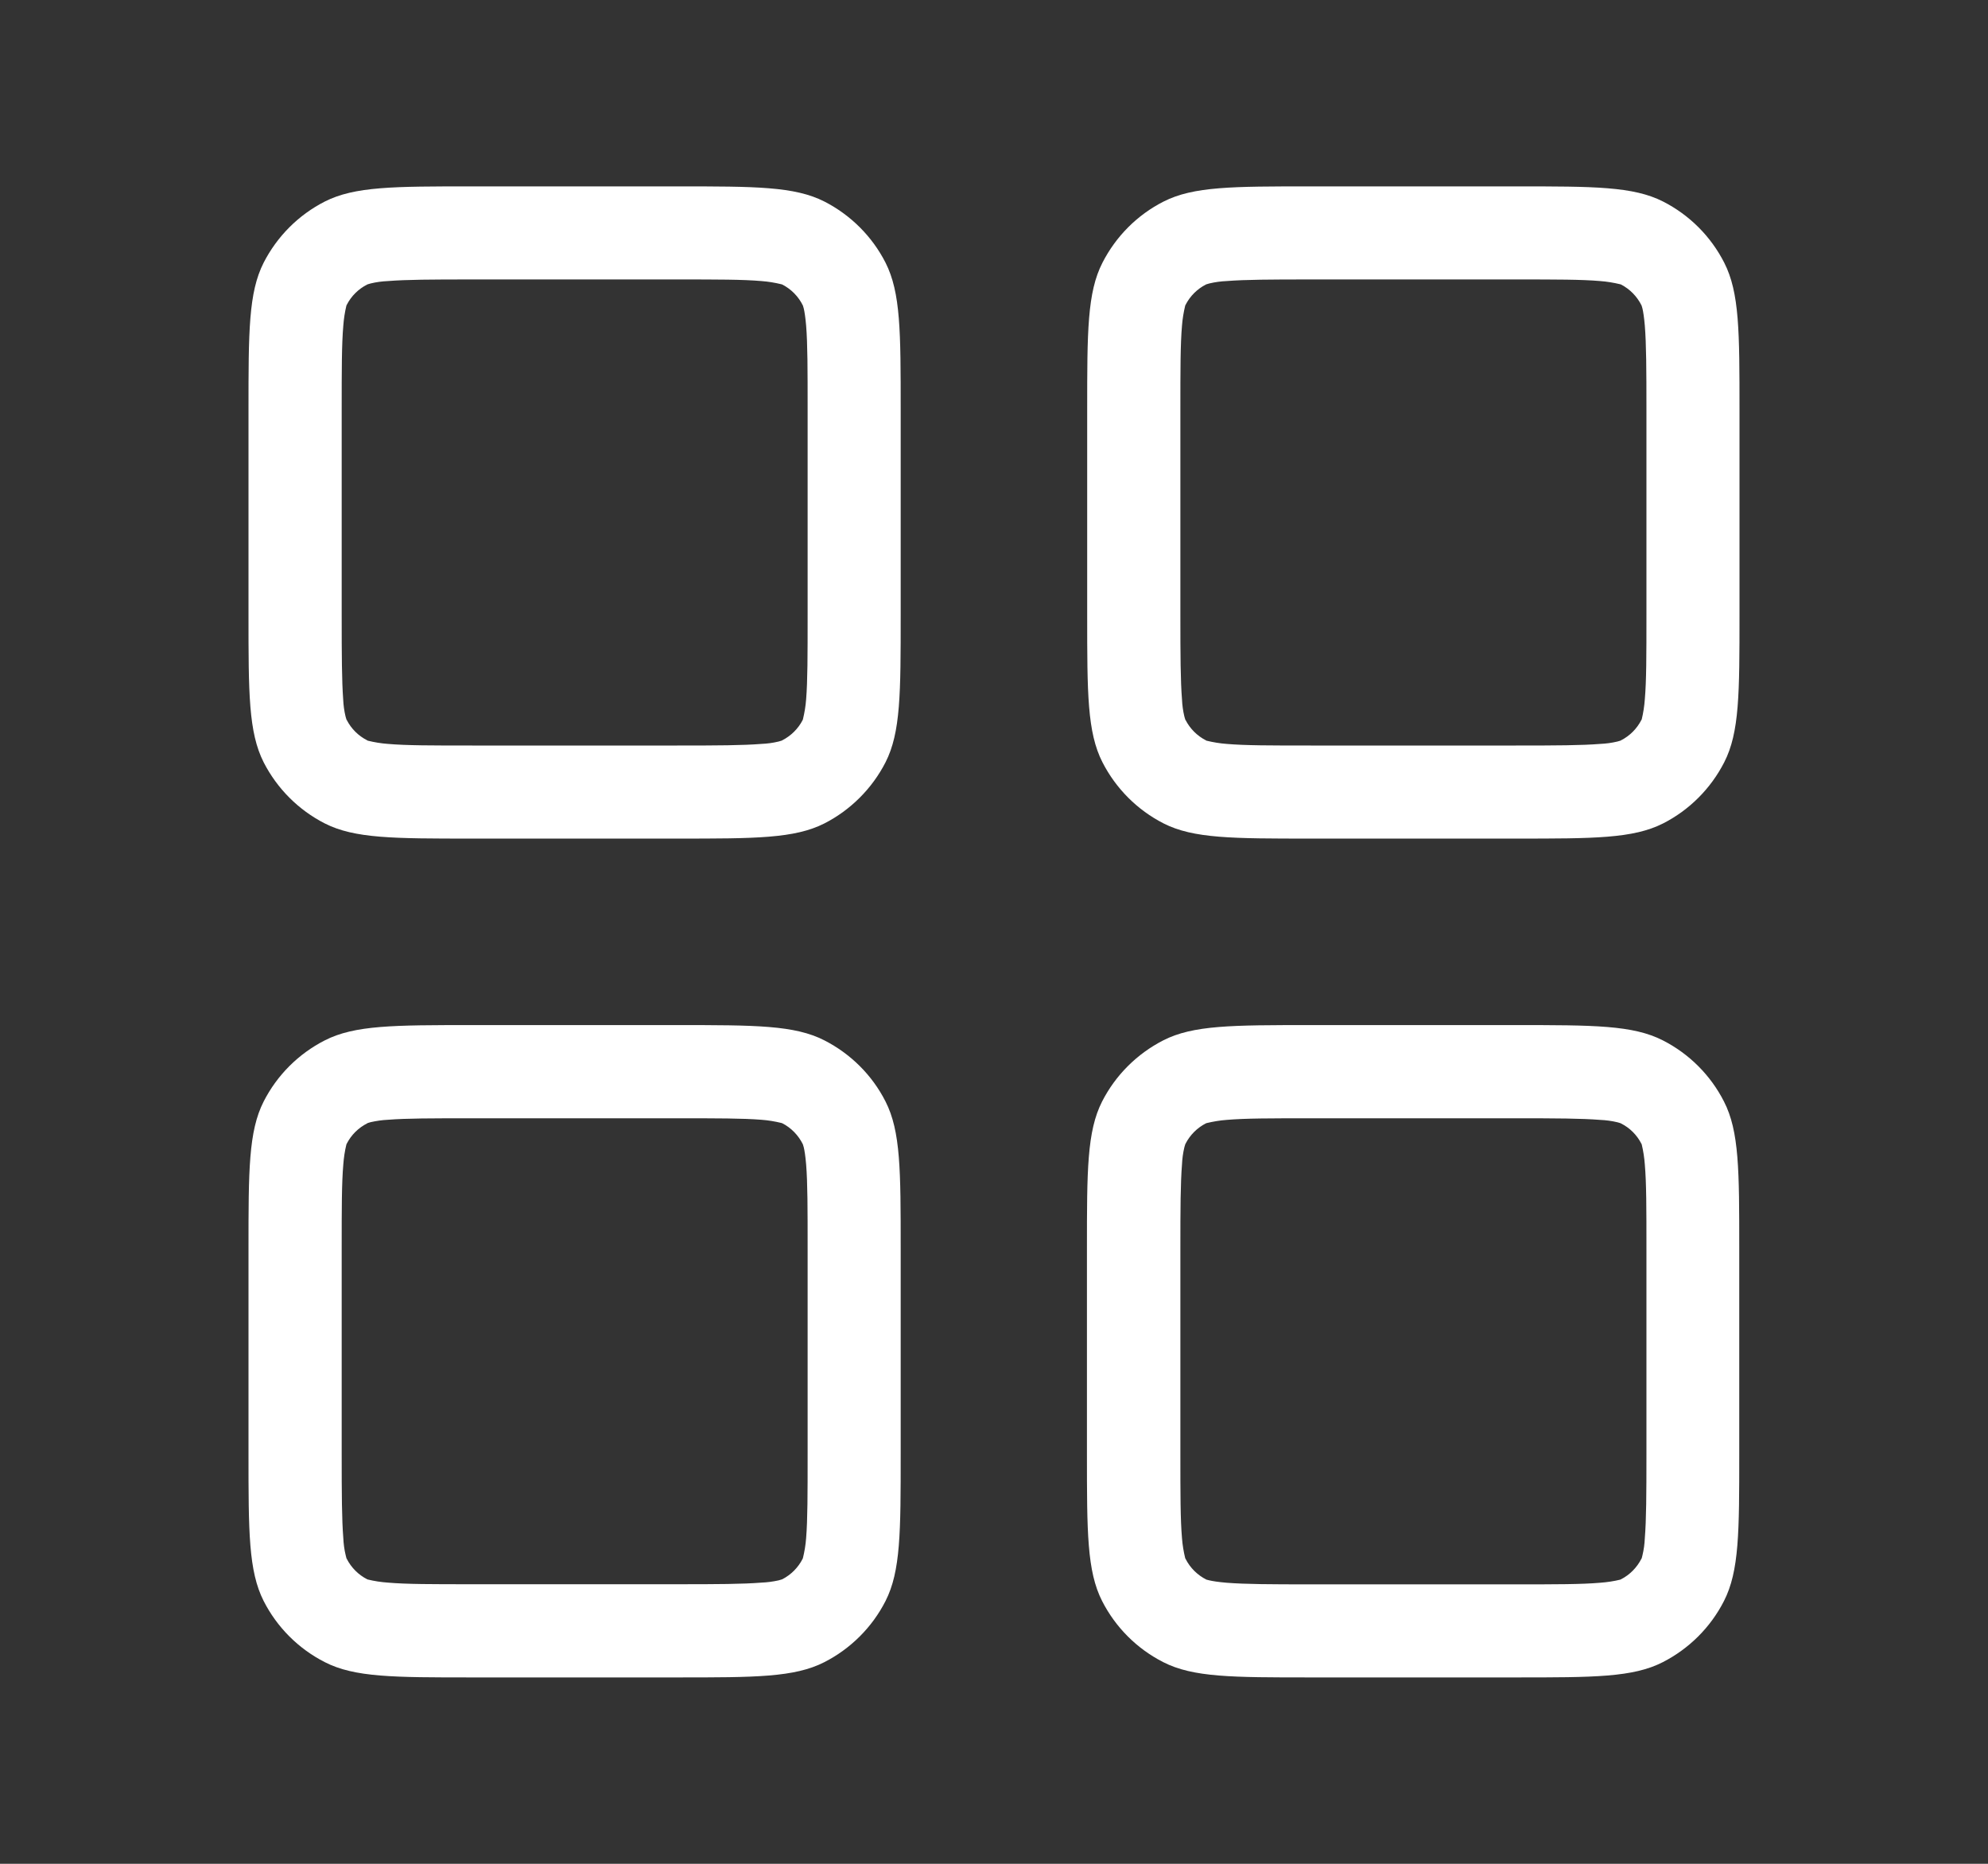 <svg width="16" height="15" viewBox="0 0 16 15" fill="none" xmlns="http://www.w3.org/2000/svg">
<rect x="0" y="0" width="16" height="15" fill="#333333" stroke="none"/>
<path fill-rule="evenodd" clip-rule="evenodd" d="M2 3.299C2 2.669 2 2.354 2.122 2.114C2.23 1.903 2.402 1.73 2.614 1.622C2.855 1.5 3.17 1.5 3.799 1.5H5.449C6.08 1.5 6.395 1.5 6.635 1.622C6.846 1.73 7.019 1.902 7.127 2.114C7.249 2.355 7.249 2.67 7.249 3.299V4.949C7.249 5.58 7.249 5.895 7.127 6.135C7.019 6.346 6.846 6.519 6.635 6.627C6.394 6.749 6.079 6.749 5.449 6.749H3.799C3.169 6.749 2.854 6.749 2.614 6.627C2.402 6.519 2.23 6.346 2.122 6.135C2 5.894 2 5.579 2 4.949V3.299ZM3.8 2.249H5.45C5.778 2.249 5.978 2.249 6.128 2.262C6.183 2.266 6.237 2.275 6.29 2.288L6.296 2.29C6.368 2.327 6.426 2.386 6.462 2.459L6.469 2.483C6.475 2.509 6.482 2.551 6.488 2.621C6.5 2.771 6.5 2.972 6.5 3.299V4.949C6.5 5.277 6.5 5.478 6.488 5.628C6.484 5.682 6.475 5.736 6.462 5.79L6.46 5.794V5.795C6.424 5.865 6.366 5.922 6.296 5.958C6.296 5.958 6.293 5.96 6.29 5.961L6.266 5.968C6.221 5.979 6.175 5.985 6.128 5.987C5.978 5.999 5.778 6 5.45 6H3.8C3.472 6 3.272 6 3.122 5.987C3.067 5.983 3.013 5.974 2.96 5.961L2.955 5.958C2.884 5.922 2.827 5.865 2.791 5.795L2.788 5.79L2.781 5.766C2.77 5.72 2.764 5.674 2.762 5.628C2.751 5.478 2.75 5.277 2.75 4.949V3.299C2.75 2.972 2.75 2.771 2.763 2.621C2.767 2.567 2.775 2.513 2.788 2.459L2.791 2.453C2.827 2.383 2.884 2.326 2.955 2.29L2.96 2.288L2.984 2.281C3.029 2.27 3.076 2.264 3.122 2.262C3.272 2.25 3.472 2.249 3.8 2.249ZM8.75 3.299C8.75 2.669 8.75 2.354 8.873 2.114C8.981 1.903 9.152 1.73 9.365 1.622C9.605 1.5 9.921 1.5 10.55 1.5H12.2C12.83 1.5 13.145 1.5 13.385 1.622C13.597 1.73 13.769 1.902 13.877 2.114C14 2.355 14 2.67 14 3.299V4.949C14 5.58 14 5.895 13.877 6.135C13.769 6.346 13.597 6.519 13.385 6.627C13.144 6.749 12.829 6.749 12.2 6.749H10.55C9.92 6.749 9.605 6.749 9.365 6.627C9.153 6.519 8.981 6.346 8.873 6.135C8.75 5.894 8.75 5.579 8.75 4.949V3.299ZM10.55 2.249H12.201C12.528 2.249 12.729 2.249 12.879 2.262C12.933 2.266 12.988 2.275 13.041 2.288L13.047 2.29C13.118 2.327 13.176 2.386 13.212 2.459L13.219 2.483C13.225 2.509 13.232 2.551 13.238 2.621C13.25 2.771 13.251 2.972 13.251 3.299V4.949C13.251 5.277 13.251 5.478 13.238 5.628C13.234 5.682 13.226 5.736 13.213 5.79L13.211 5.793L13.21 5.795C13.174 5.865 13.117 5.922 13.047 5.958H13.045L13.044 5.96L13.041 5.961L13.017 5.968C12.971 5.979 12.925 5.985 12.879 5.987C12.729 5.999 12.528 6 12.201 6H10.55C10.223 6 10.023 6 9.872 5.987C9.818 5.983 9.764 5.974 9.71 5.961L9.705 5.958C9.635 5.922 9.578 5.865 9.542 5.795H9.541L9.539 5.79L9.532 5.766C9.521 5.72 9.515 5.674 9.513 5.628C9.501 5.478 9.5 5.277 9.5 4.949V3.299C9.5 2.972 9.5 2.771 9.513 2.621C9.517 2.567 9.526 2.513 9.539 2.459L9.542 2.453C9.578 2.383 9.635 2.326 9.705 2.29L9.71 2.288L9.734 2.281C9.78 2.27 9.826 2.264 9.872 2.262C10.023 2.25 10.223 2.249 10.55 2.249ZM8.87 8.865C8.748 9.105 8.748 9.42 8.748 10.05V11.7C8.748 12.33 8.748 12.645 8.87 12.885C8.978 13.097 9.15 13.269 9.362 13.377C9.603 13.5 9.918 13.5 10.547 13.5H12.198C12.828 13.5 13.143 13.5 13.383 13.377C13.594 13.269 13.767 13.097 13.875 12.885C13.998 12.644 13.998 12.329 13.998 11.7V10.05C13.998 9.42 13.998 9.105 13.875 8.865C13.767 8.653 13.595 8.481 13.383 8.373C13.142 8.25 12.827 8.25 12.198 8.25H10.547C9.918 8.25 9.602 8.25 9.362 8.373C9.151 8.481 8.978 8.653 8.87 8.865ZM12.201 9H10.55C10.223 9 10.023 9 9.872 9.013C9.818 9.017 9.764 9.026 9.71 9.039L9.706 9.041H9.705C9.635 9.077 9.578 9.134 9.542 9.204L9.541 9.206L9.539 9.21L9.532 9.234C9.521 9.28 9.515 9.326 9.513 9.372C9.501 9.523 9.5 9.723 9.5 10.05V11.701C9.5 12.028 9.5 12.229 9.513 12.379C9.517 12.433 9.526 12.488 9.539 12.541L9.542 12.546C9.578 12.618 9.638 12.677 9.71 12.713L9.734 12.719C9.76 12.725 9.802 12.732 9.872 12.738C10.023 12.75 10.223 12.751 10.55 12.751H12.201C12.528 12.751 12.729 12.751 12.879 12.738C12.933 12.734 12.988 12.726 13.041 12.713L13.044 12.711L13.047 12.71C13.117 12.674 13.174 12.616 13.21 12.546L13.213 12.541L13.219 12.517C13.23 12.471 13.236 12.425 13.238 12.379C13.25 12.229 13.251 12.028 13.251 11.701V10.05C13.251 9.724 13.251 9.523 13.238 9.372C13.234 9.318 13.226 9.264 13.213 9.21L13.21 9.204C13.174 9.134 13.117 9.077 13.047 9.042L13.041 9.039L13.017 9.032C12.971 9.021 12.925 9.015 12.879 9.013C12.729 9.001 12.528 9 12.201 9ZM2 10.05C2 9.42 2 9.105 2.122 8.865C2.23 8.653 2.402 8.481 2.614 8.373C2.855 8.25 3.17 8.25 3.799 8.25H5.449C6.08 8.25 6.395 8.25 6.635 8.373C6.846 8.481 7.019 8.652 7.127 8.865C7.249 9.105 7.249 9.42 7.249 10.05V11.7C7.249 12.33 7.249 12.645 7.127 12.885C7.019 13.097 6.846 13.269 6.635 13.377C6.394 13.5 6.079 13.5 5.449 13.5H3.799C3.169 13.5 2.854 13.5 2.614 13.377C2.402 13.269 2.23 13.097 2.122 12.885C2 12.644 2 12.329 2 11.7V10.05ZM3.8 9H5.45C5.778 9 5.978 9 6.128 9.012C6.183 9.016 6.237 9.025 6.29 9.038L6.295 9.04H6.296C6.368 9.077 6.426 9.137 6.462 9.21L6.469 9.234C6.475 9.259 6.482 9.301 6.488 9.372C6.5 9.522 6.5 9.722 6.5 10.05V11.7C6.5 12.027 6.5 12.228 6.488 12.378C6.484 12.433 6.475 12.487 6.462 12.54L6.46 12.545C6.424 12.616 6.366 12.674 6.296 12.71C6.296 12.71 6.293 12.711 6.29 12.712L6.266 12.719C6.221 12.729 6.175 12.735 6.128 12.737C5.978 12.749 5.778 12.75 5.45 12.75H3.8C3.472 12.75 3.272 12.75 3.122 12.737C3.067 12.733 3.013 12.725 2.96 12.712L2.955 12.71C2.884 12.674 2.827 12.616 2.791 12.546L2.788 12.54L2.782 12.516C2.771 12.471 2.765 12.424 2.763 12.378C2.751 12.228 2.75 12.028 2.75 11.7V10.05C2.75 9.723 2.75 9.522 2.763 9.372C2.767 9.317 2.775 9.263 2.788 9.21L2.791 9.204C2.827 9.134 2.884 9.077 2.955 9.041L2.96 9.038L2.984 9.031C3.029 9.021 3.076 9.014 3.122 9.012C3.272 9 3.472 9 3.8 9Z" fill="white"/>
</svg>
